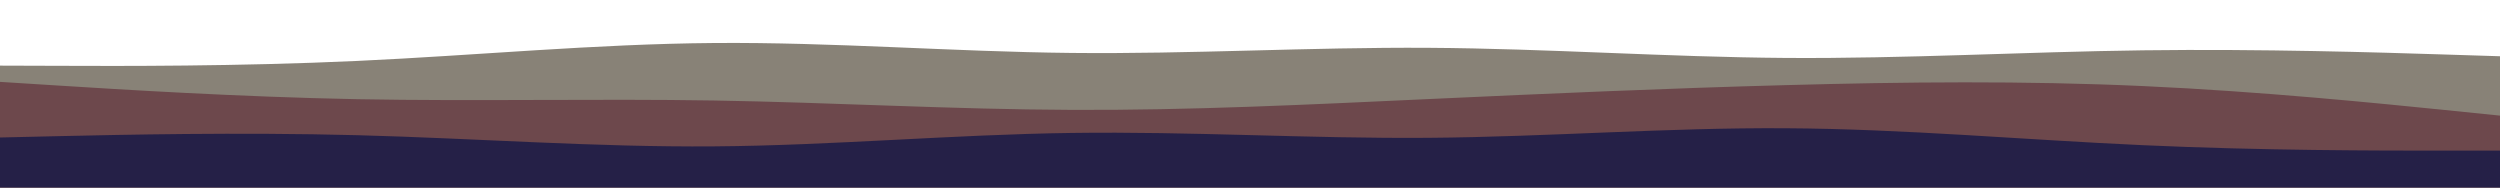 <svg id="visual" viewBox="0 0 4000 300" width="4000" height="300" xmlns="http://www.w3.org/2000/svg" xmlns:xlink="http://www.w3.org/1999/xlink" version="1.1"><path d="M0 105L95.2 105.3C190.3 105.7 380.7 106.3 571.2 97.5C761.7 88.7 952.3 70.3 1142.8 68.8C1333.3 67.3 1523.7 82.7 1714.2 84.7C1904.7 86.7 2095.3 75.3 2285.8 76.5C2476.3 77.7 2666.7 91.3 2857.2 92.7C3047.7 94 3238.3 83 3428.8 80.5C3619.3 78 3809.7 84 3904.8 87L4000 90L4000 301L3904.8 301C3809.7 301 3619.3 301 3428.8 301C3238.3 301 3047.7 301 2857.2 301C2666.7 301 2476.3 301 2285.8 301C2095.3 301 1904.7 301 1714.2 301C1523.7 301 1333.3 301 1142.8 301C952.3 301 761.7 301 571.2 301C380.7 301 190.3 301 95.2 301L0 301Z" fill="#888277"></path><path d="M0 131L95.2 137C190.3 143 380.7 155 571.2 158.7C761.7 162.3 952.3 157.7 1142.8 160.8C1333.3 164 1523.7 175 1714.2 175.8C1904.7 176.7 2095.3 167.3 2285.8 158.5C2476.3 149.7 2666.7 141.3 2857.2 136.2C3047.7 131 3238.3 129 3428.8 137.7C3619.3 146.3 3809.7 165.7 3904.8 175.3L4000 185L4000 301L3904.8 301C3809.7 301 3619.3 301 3428.8 301C3238.3 301 3047.7 301 2857.2 301C2666.7 301 2476.3 301 2285.8 301C2095.3 301 1904.7 301 1714.2 301C1523.7 301 1333.3 301 1142.8 301C952.3 301 761.7 301 571.2 301C380.7 301 190.3 301 95.2 301L0 301Z" fill="#6d484c"></path><path d="M0 220L95.2 217.8C190.3 215.7 380.7 211.3 571.2 216.3C761.7 221.3 952.3 235.7 1142.8 234.2C1333.3 232.7 1523.7 215.3 1714.2 212.7C1904.7 210 2095.3 222 2285.8 220.5C2476.3 219 2666.7 204 2857.2 205.2C3047.7 206.3 3238.3 223.7 3428.8 232.3C3619.3 241 3809.7 241 3904.8 241L4000 241L4000 301L3904.8 301C3809.7 301 3619.3 301 3428.8 301C3238.3 301 3047.7 301 2857.2 301C2666.7 301 2476.3 301 2285.8 301C2095.3 301 1904.7 301 1714.2 301C1523.7 301 1333.3 301 1142.8 301C952.3 301 761.7 301 571.2 301C380.7 301 190.3 301 95.2 301L0 301Z" fill="#252047"></path></svg>